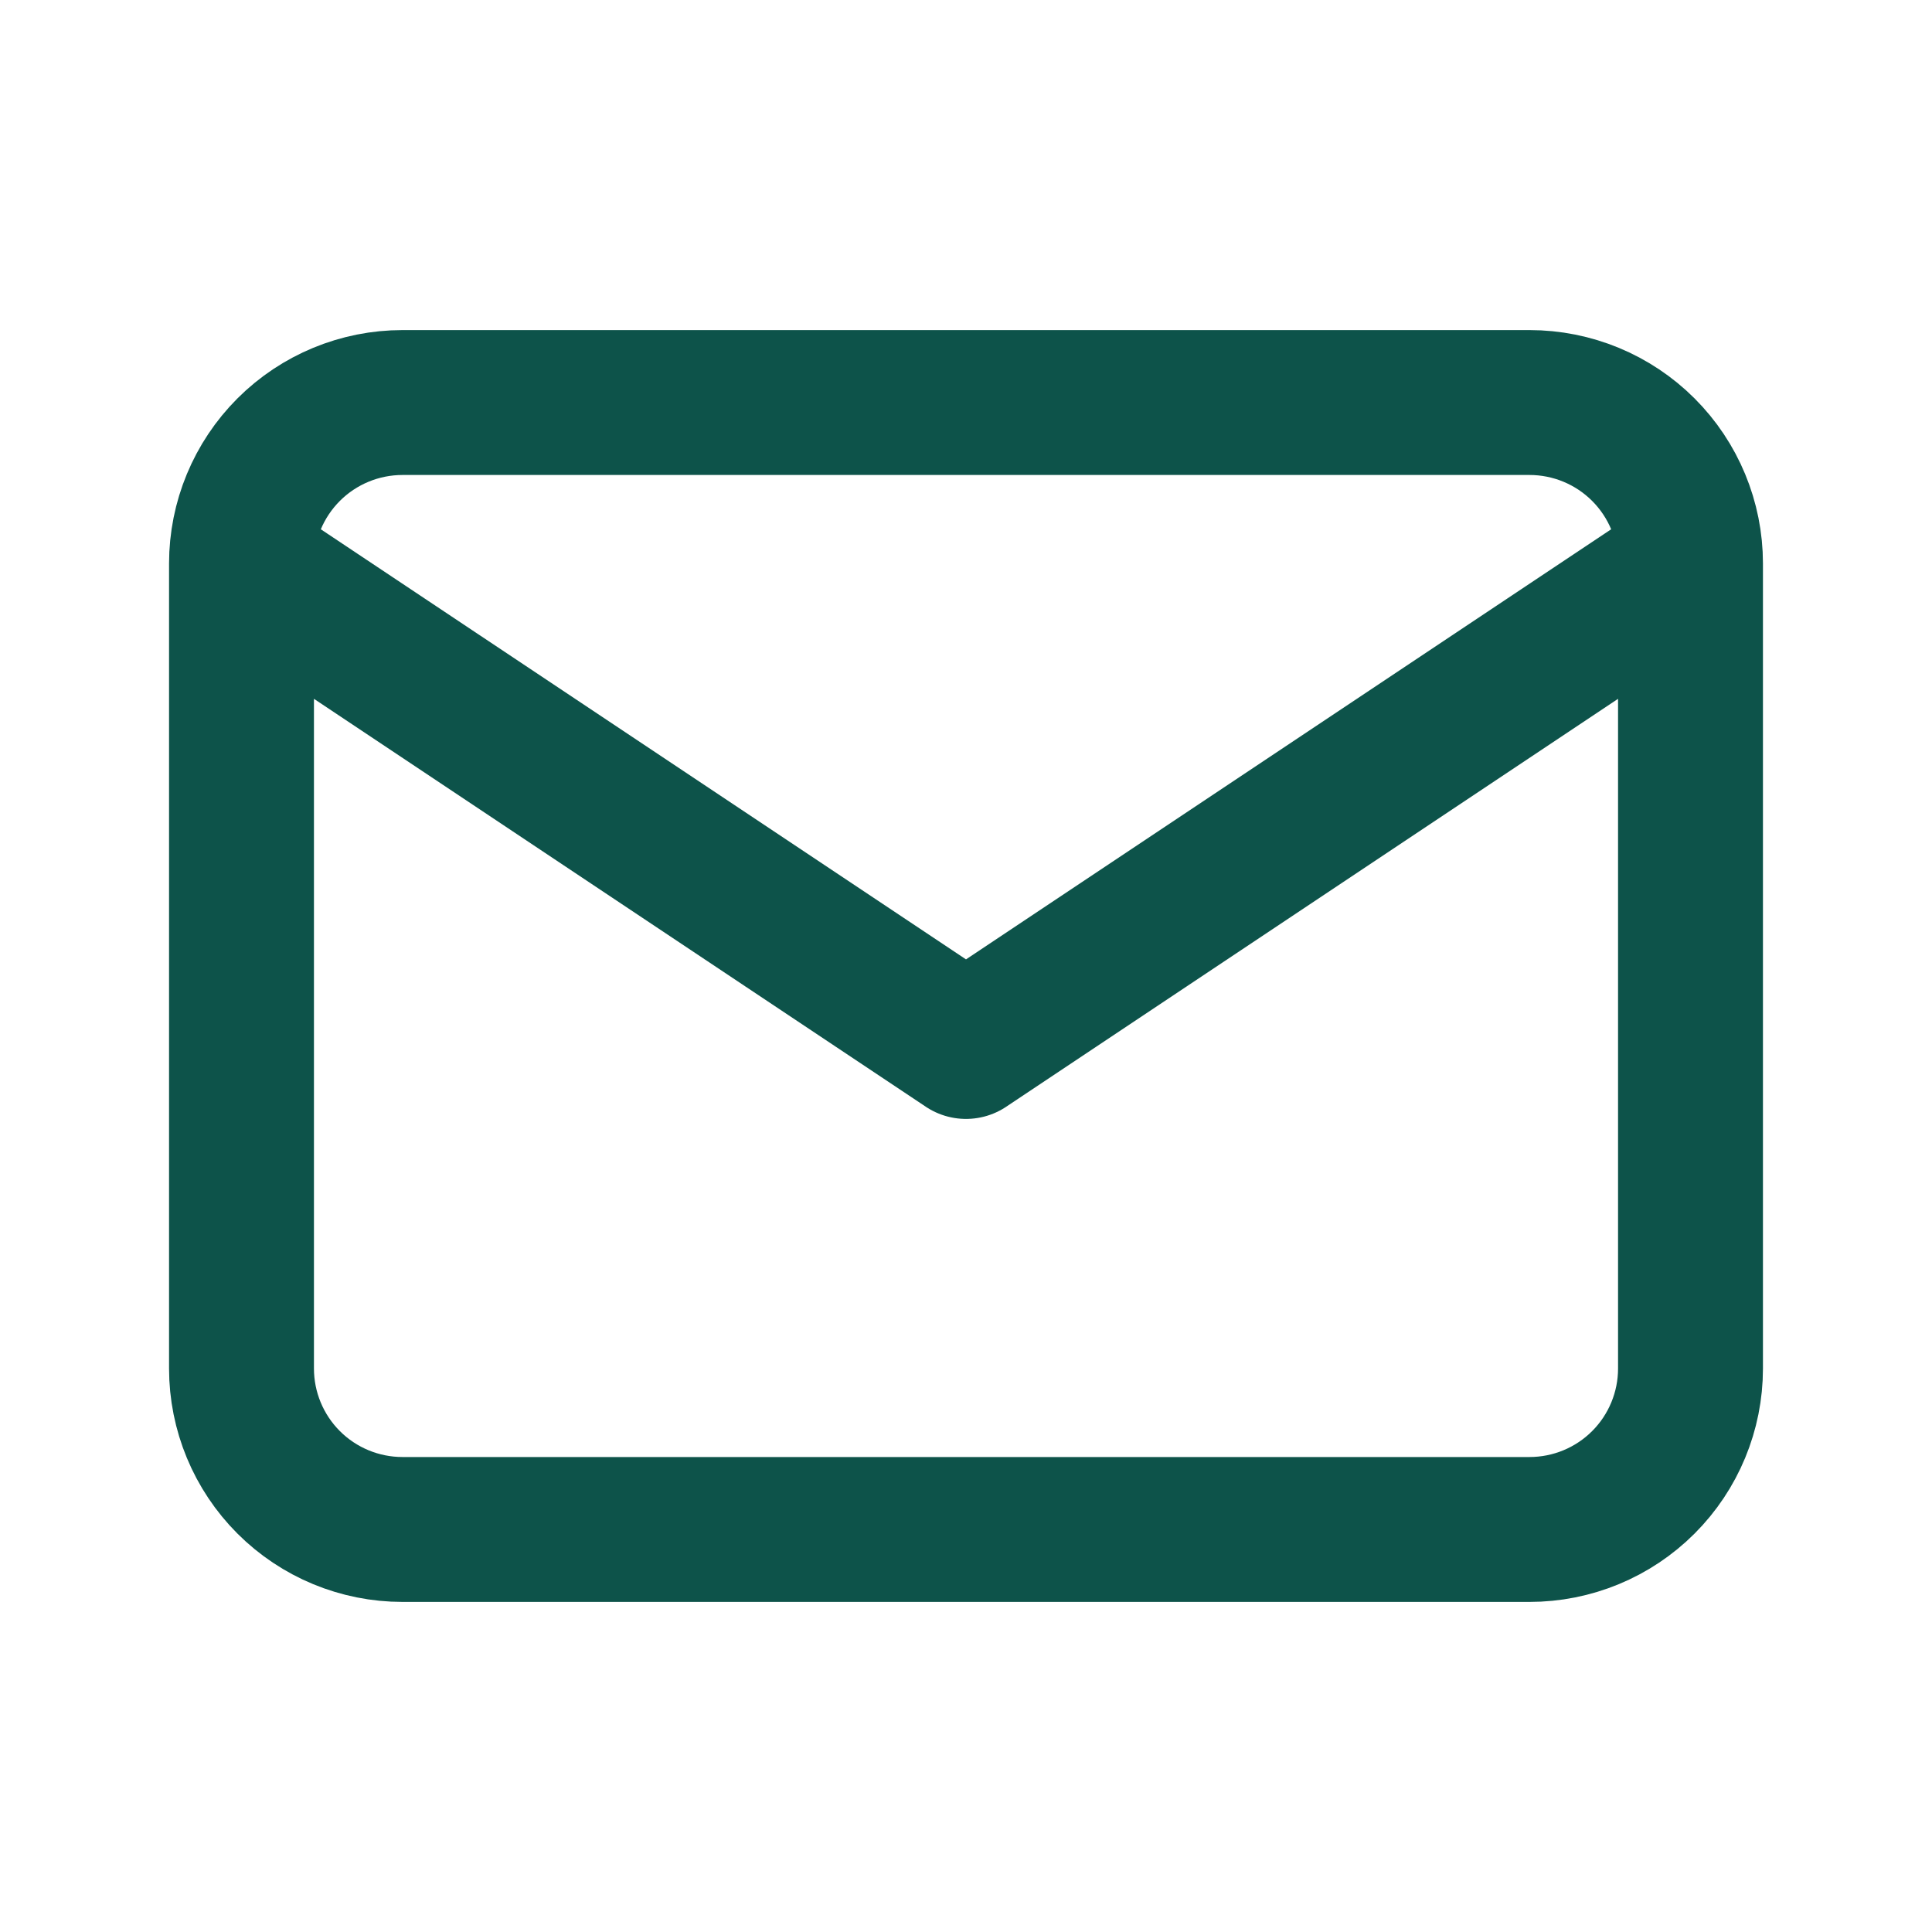 <svg width="20" height="20" viewBox="0 0 20 20" fill="none" xmlns="http://www.w3.org/2000/svg">
<path d="M2.5 5.833C2.5 5.391 2.676 4.967 2.988 4.655C3.301 4.342 3.725 4.167 4.167 4.167H15.833C16.275 4.167 16.699 4.342 17.012 4.655C17.324 4.967 17.5 5.391 17.5 5.833M2.5 5.833V14.167C2.5 14.609 2.676 15.033 2.988 15.345C3.301 15.658 3.725 15.833 4.167 15.833H15.833C16.275 15.833 16.699 15.658 17.012 15.345C17.324 15.033 17.5 14.609 17.5 14.167V5.833M2.5 5.833L10 10.833L17.5 5.833" stroke="#0D534A" stroke-width="1.5" stroke-linecap="round" stroke-linejoin="round"/>
</svg>

